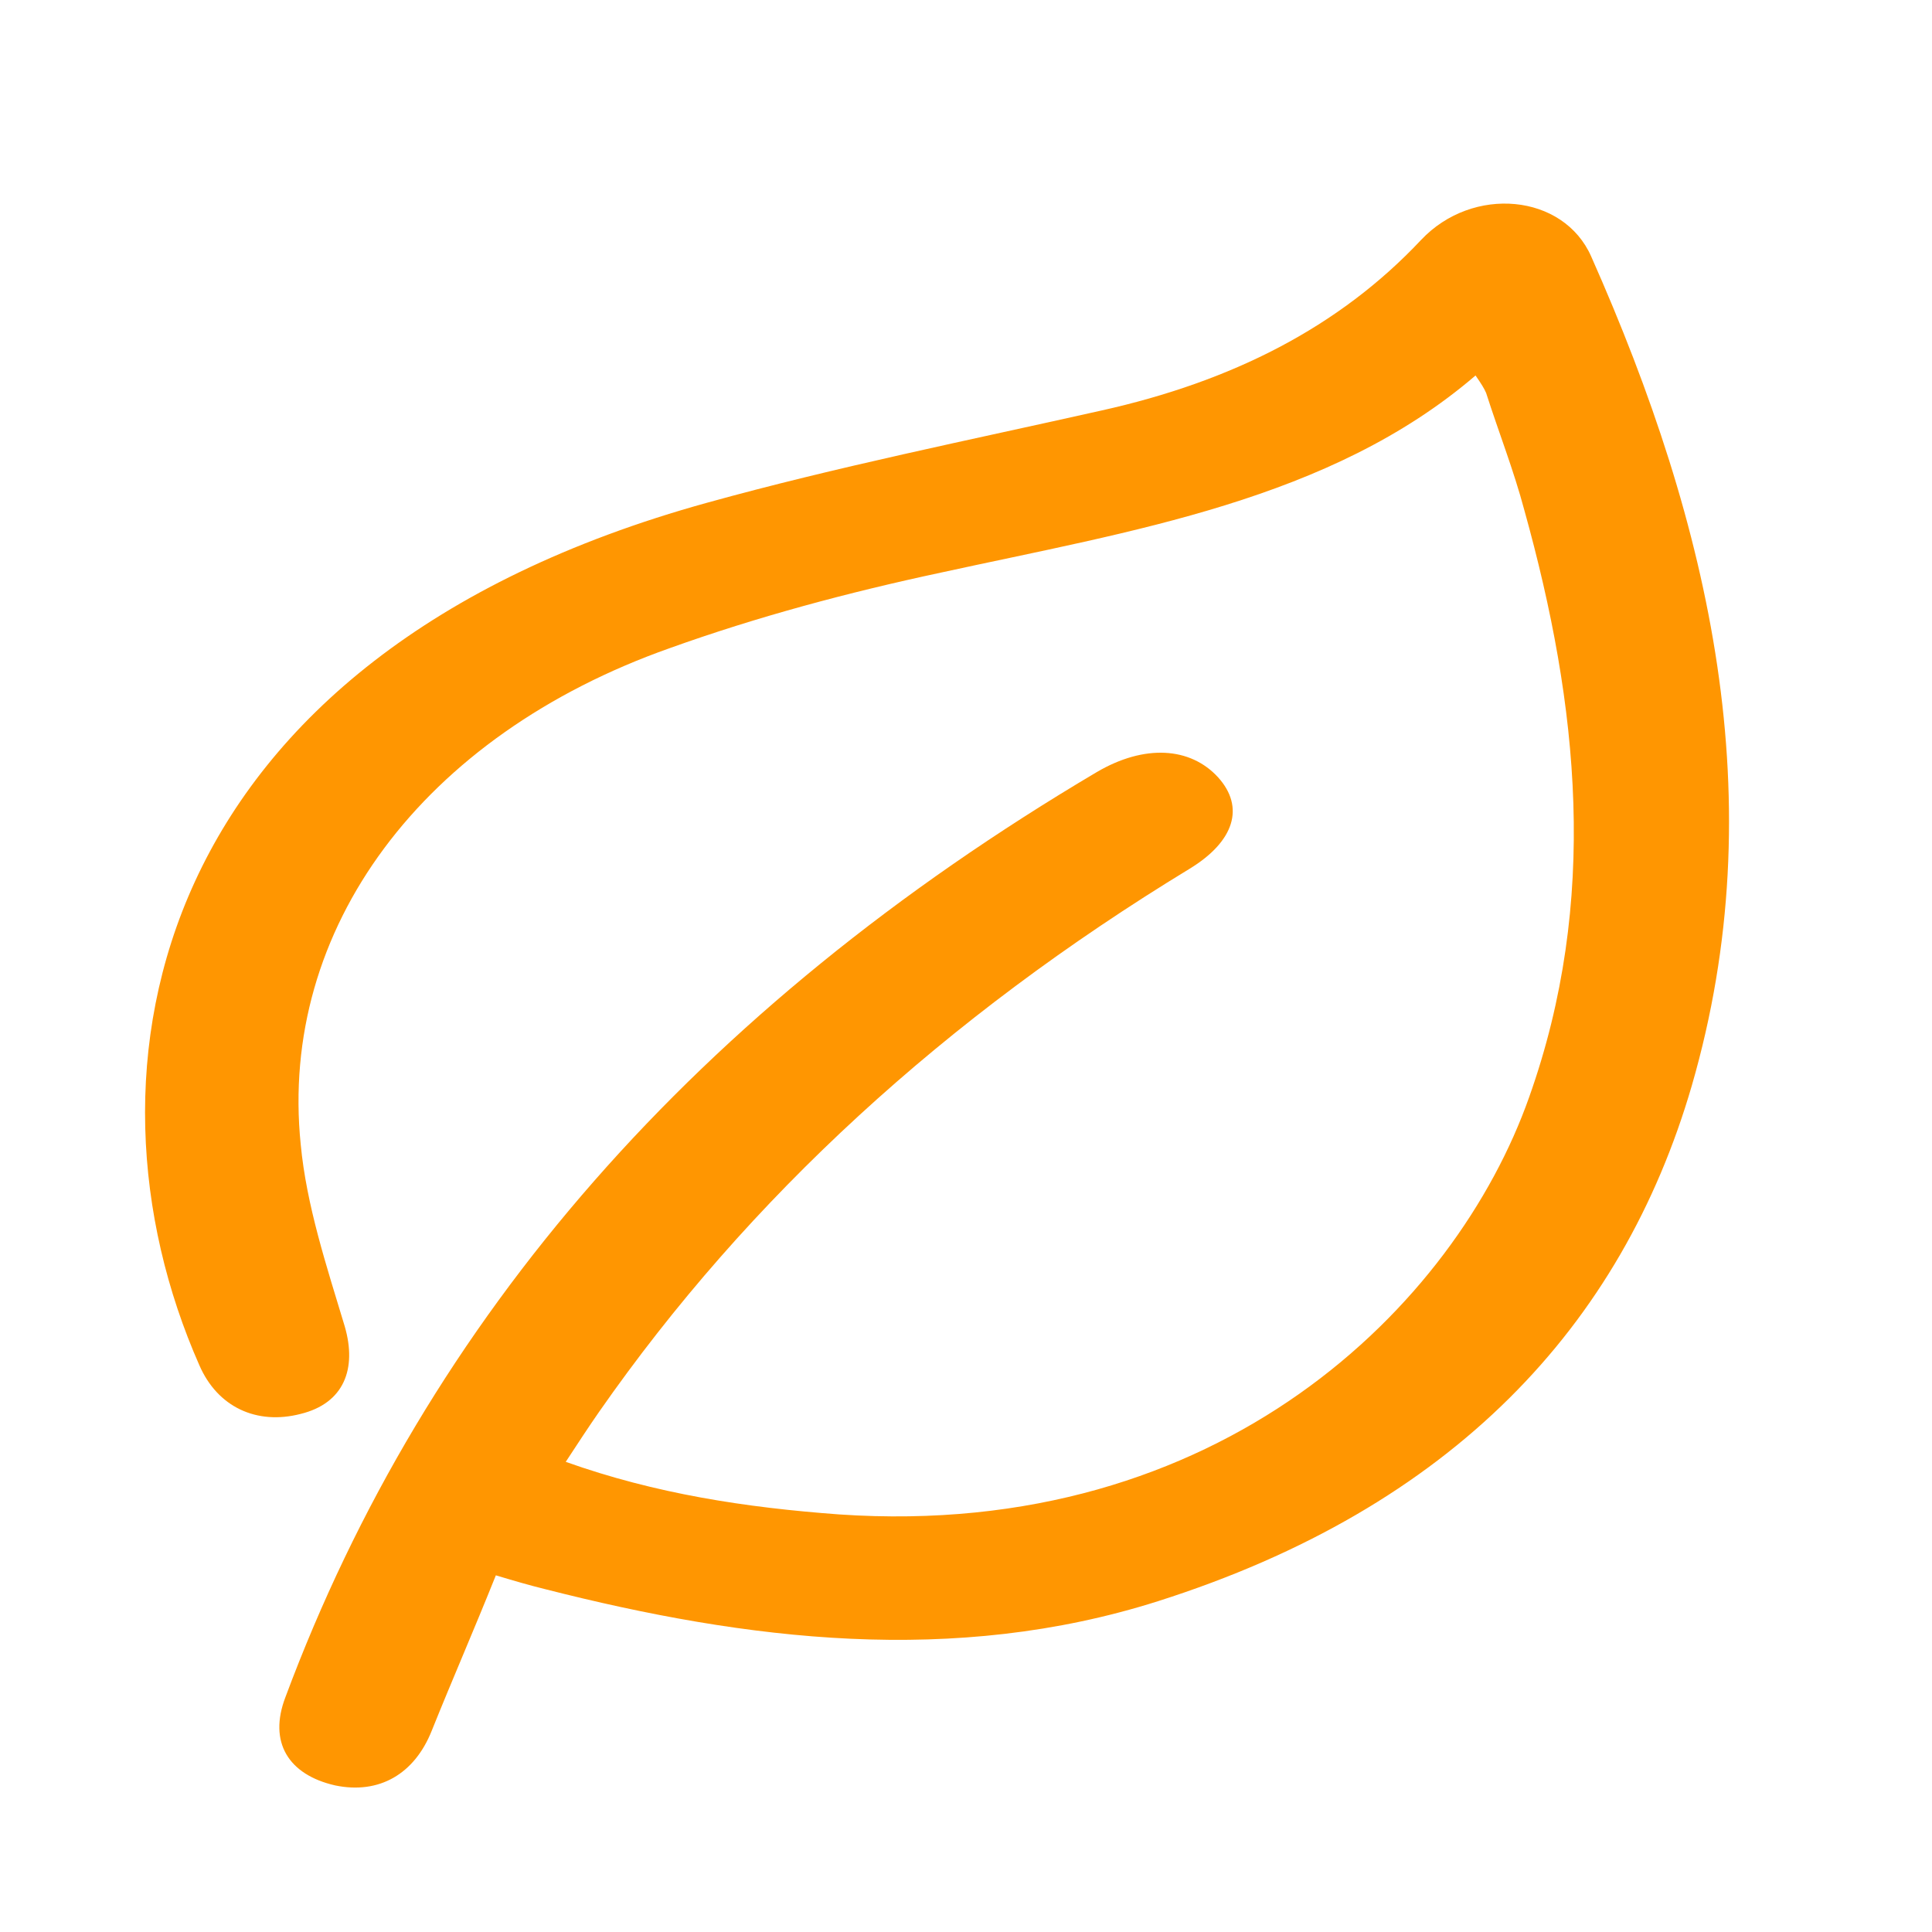 <svg width="23" height="23" viewBox="0 0 23 23" fill="none" xmlns="http://www.w3.org/2000/svg">
<path d="M5.903 18.754C5.642 19.406 5.38 20.005 5.14 20.603C4.935 21.119 4.514 21.364 3.99 21.255C3.432 21.128 3.193 20.739 3.398 20.204C5.083 15.681 8.295 12.011 13.056 9.192C13.626 8.857 14.172 8.893 14.502 9.255C14.821 9.609 14.696 10.017 14.161 10.343C11.257 12.11 8.91 14.258 7.134 16.805C7.008 16.986 6.883 17.177 6.735 17.403C7.806 17.784 8.876 17.947 9.992 18.029C14.525 18.337 17.327 15.545 18.204 13.062C19.035 10.724 18.796 8.403 18.147 6.074C18.022 5.603 17.84 5.141 17.692 4.678C17.669 4.624 17.635 4.57 17.566 4.47C15.835 5.956 13.477 6.319 11.2 6.817C10.095 7.053 9.013 7.343 7.976 7.715C5.026 8.757 3.318 11.059 3.58 13.624C3.648 14.349 3.888 15.074 4.104 15.79C4.252 16.298 4.093 16.706 3.58 16.832C3.056 16.968 2.589 16.751 2.373 16.252C0.824 12.745 1.769 7.823 8.421 5.984C9.958 5.558 11.541 5.24 13.113 4.887C14.662 4.542 15.938 3.899 16.917 2.857C17.532 2.204 18.614 2.304 18.944 3.056C20.368 6.264 21.12 9.545 20.14 12.926C19.309 15.781 17.293 17.947 13.785 19.062C11.359 19.832 8.899 19.533 6.484 18.917C6.302 18.872 6.143 18.826 5.903 18.754Z" fill="#FF9601"></path>
</svg>
